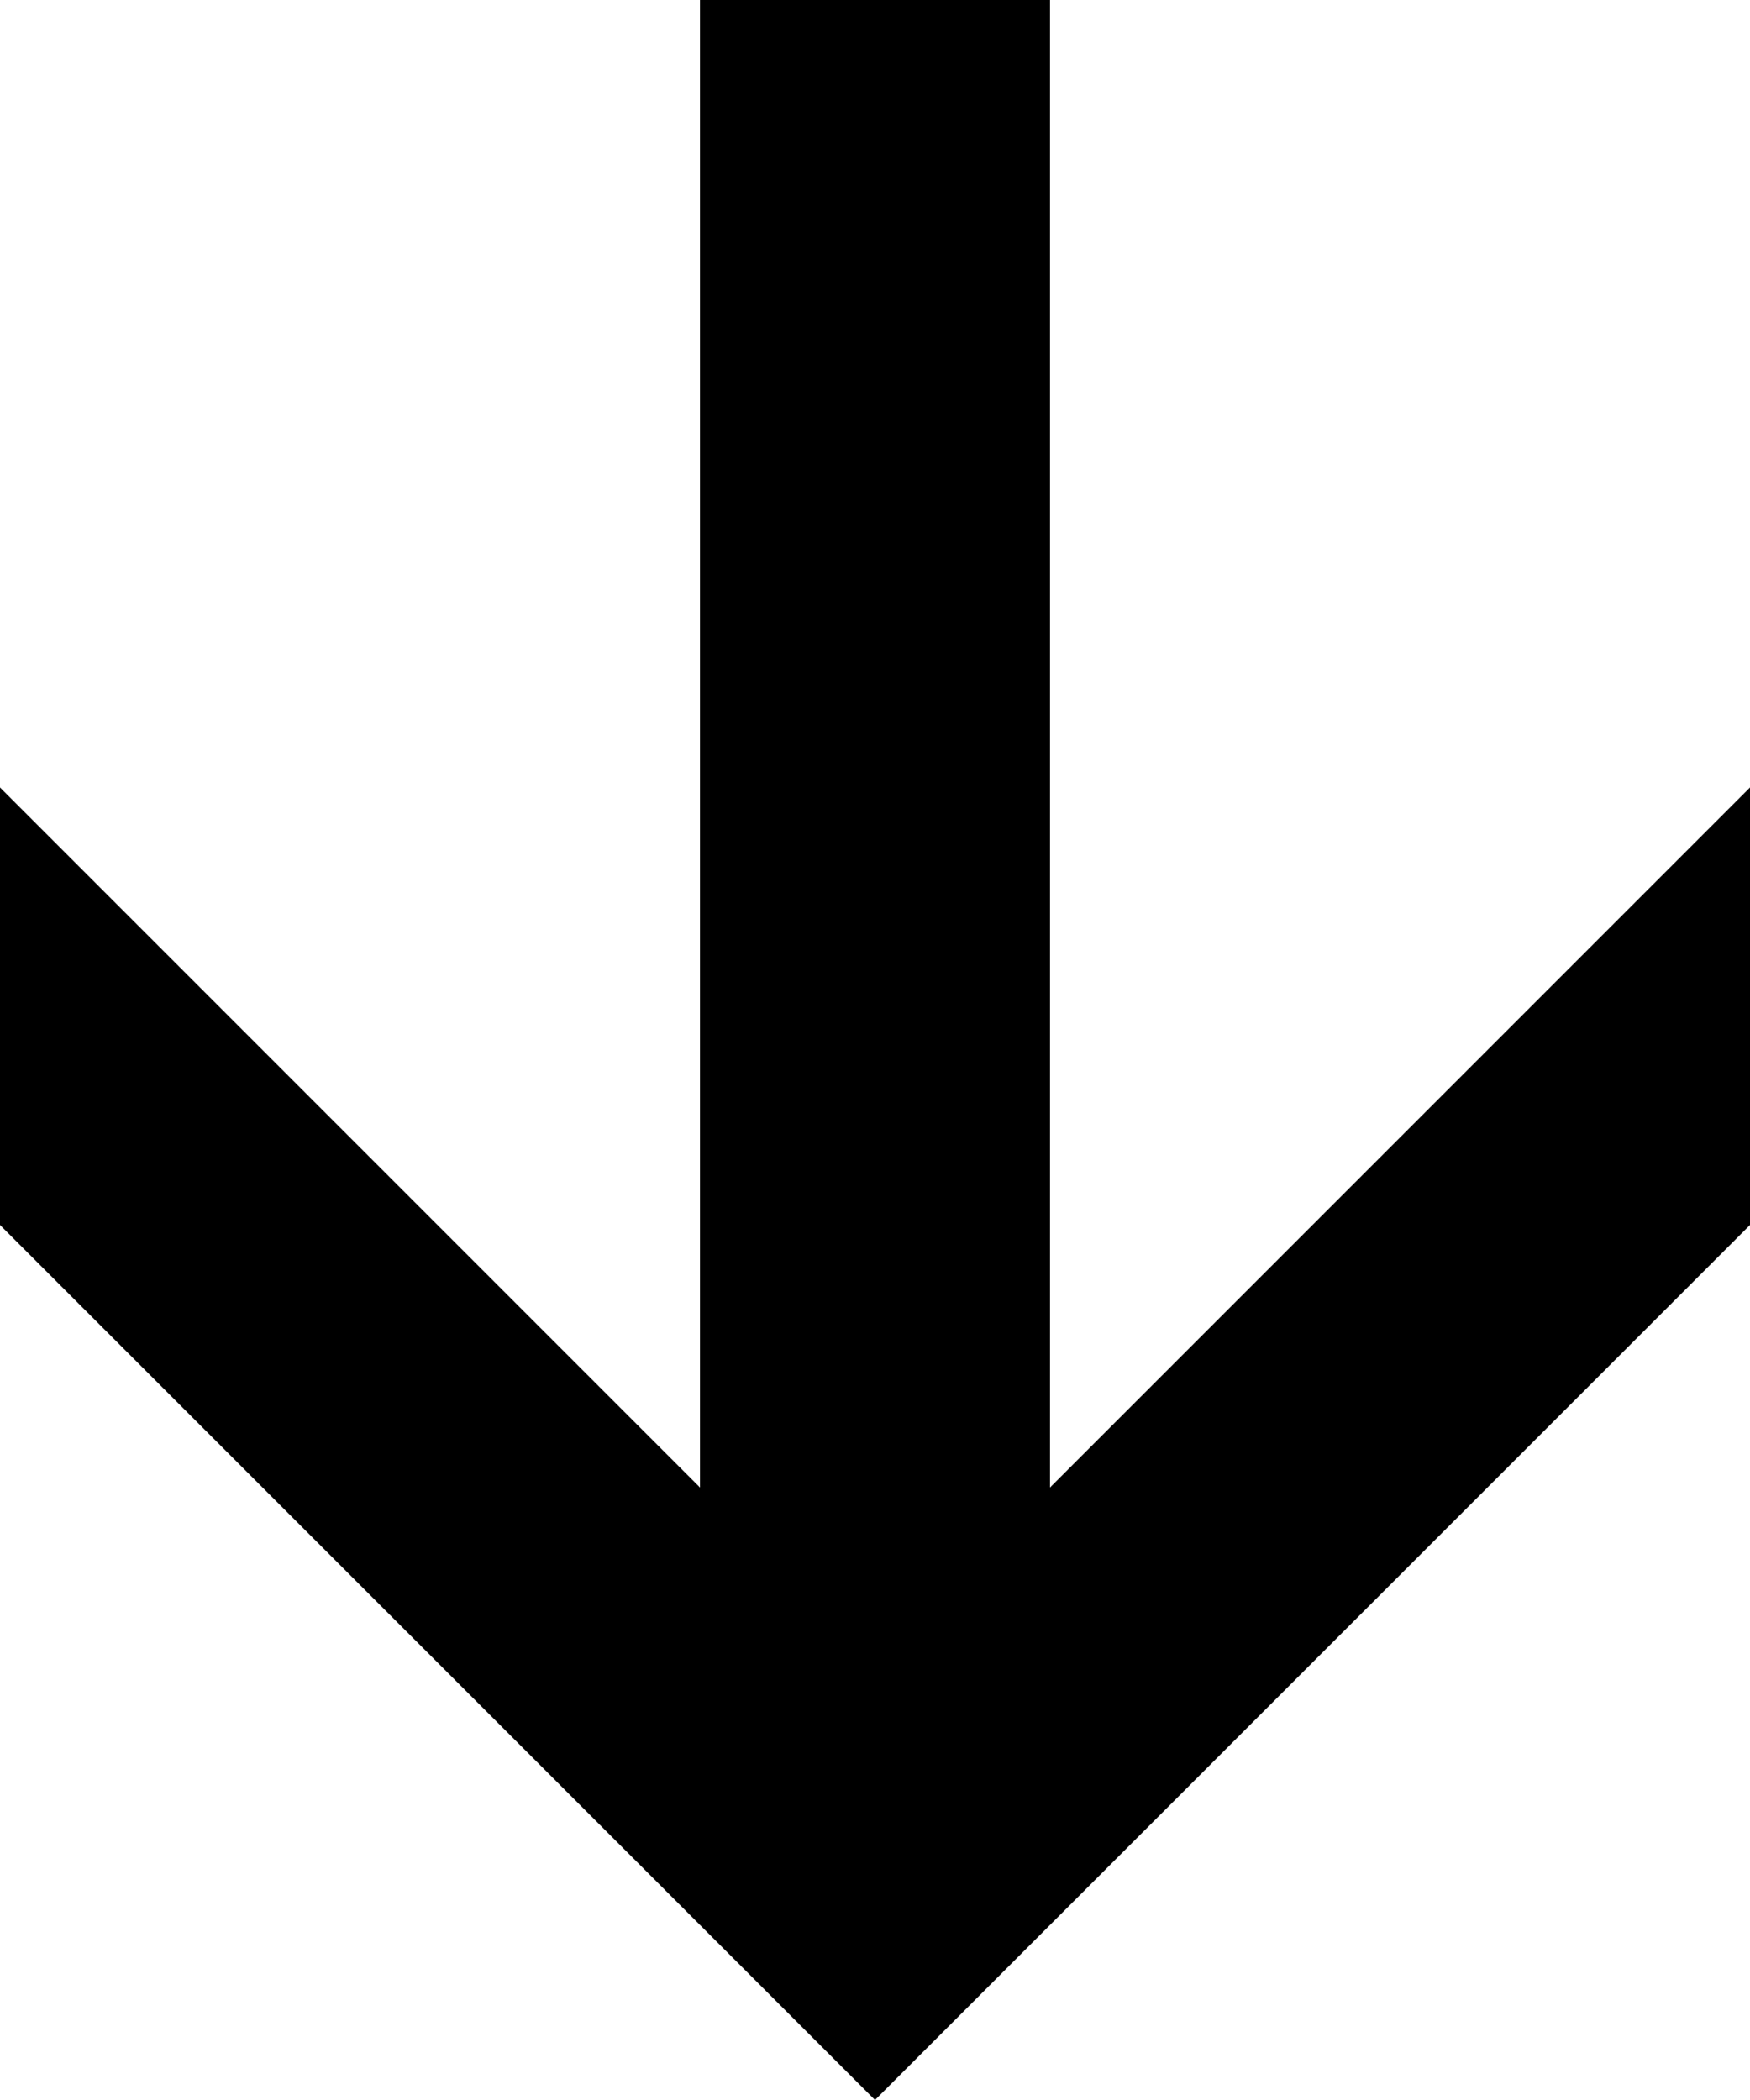<?xml version="1.0" encoding="UTF-8" standalone="no"?>
<svg xmlns="http://www.w3.org/2000/svg" width="500" height="600" version="1.0">
  <path fill-rule="evenodd" d="m0 350 250 250 250-250V225L300 425V0H200v425L0 225Z"/>
</svg>